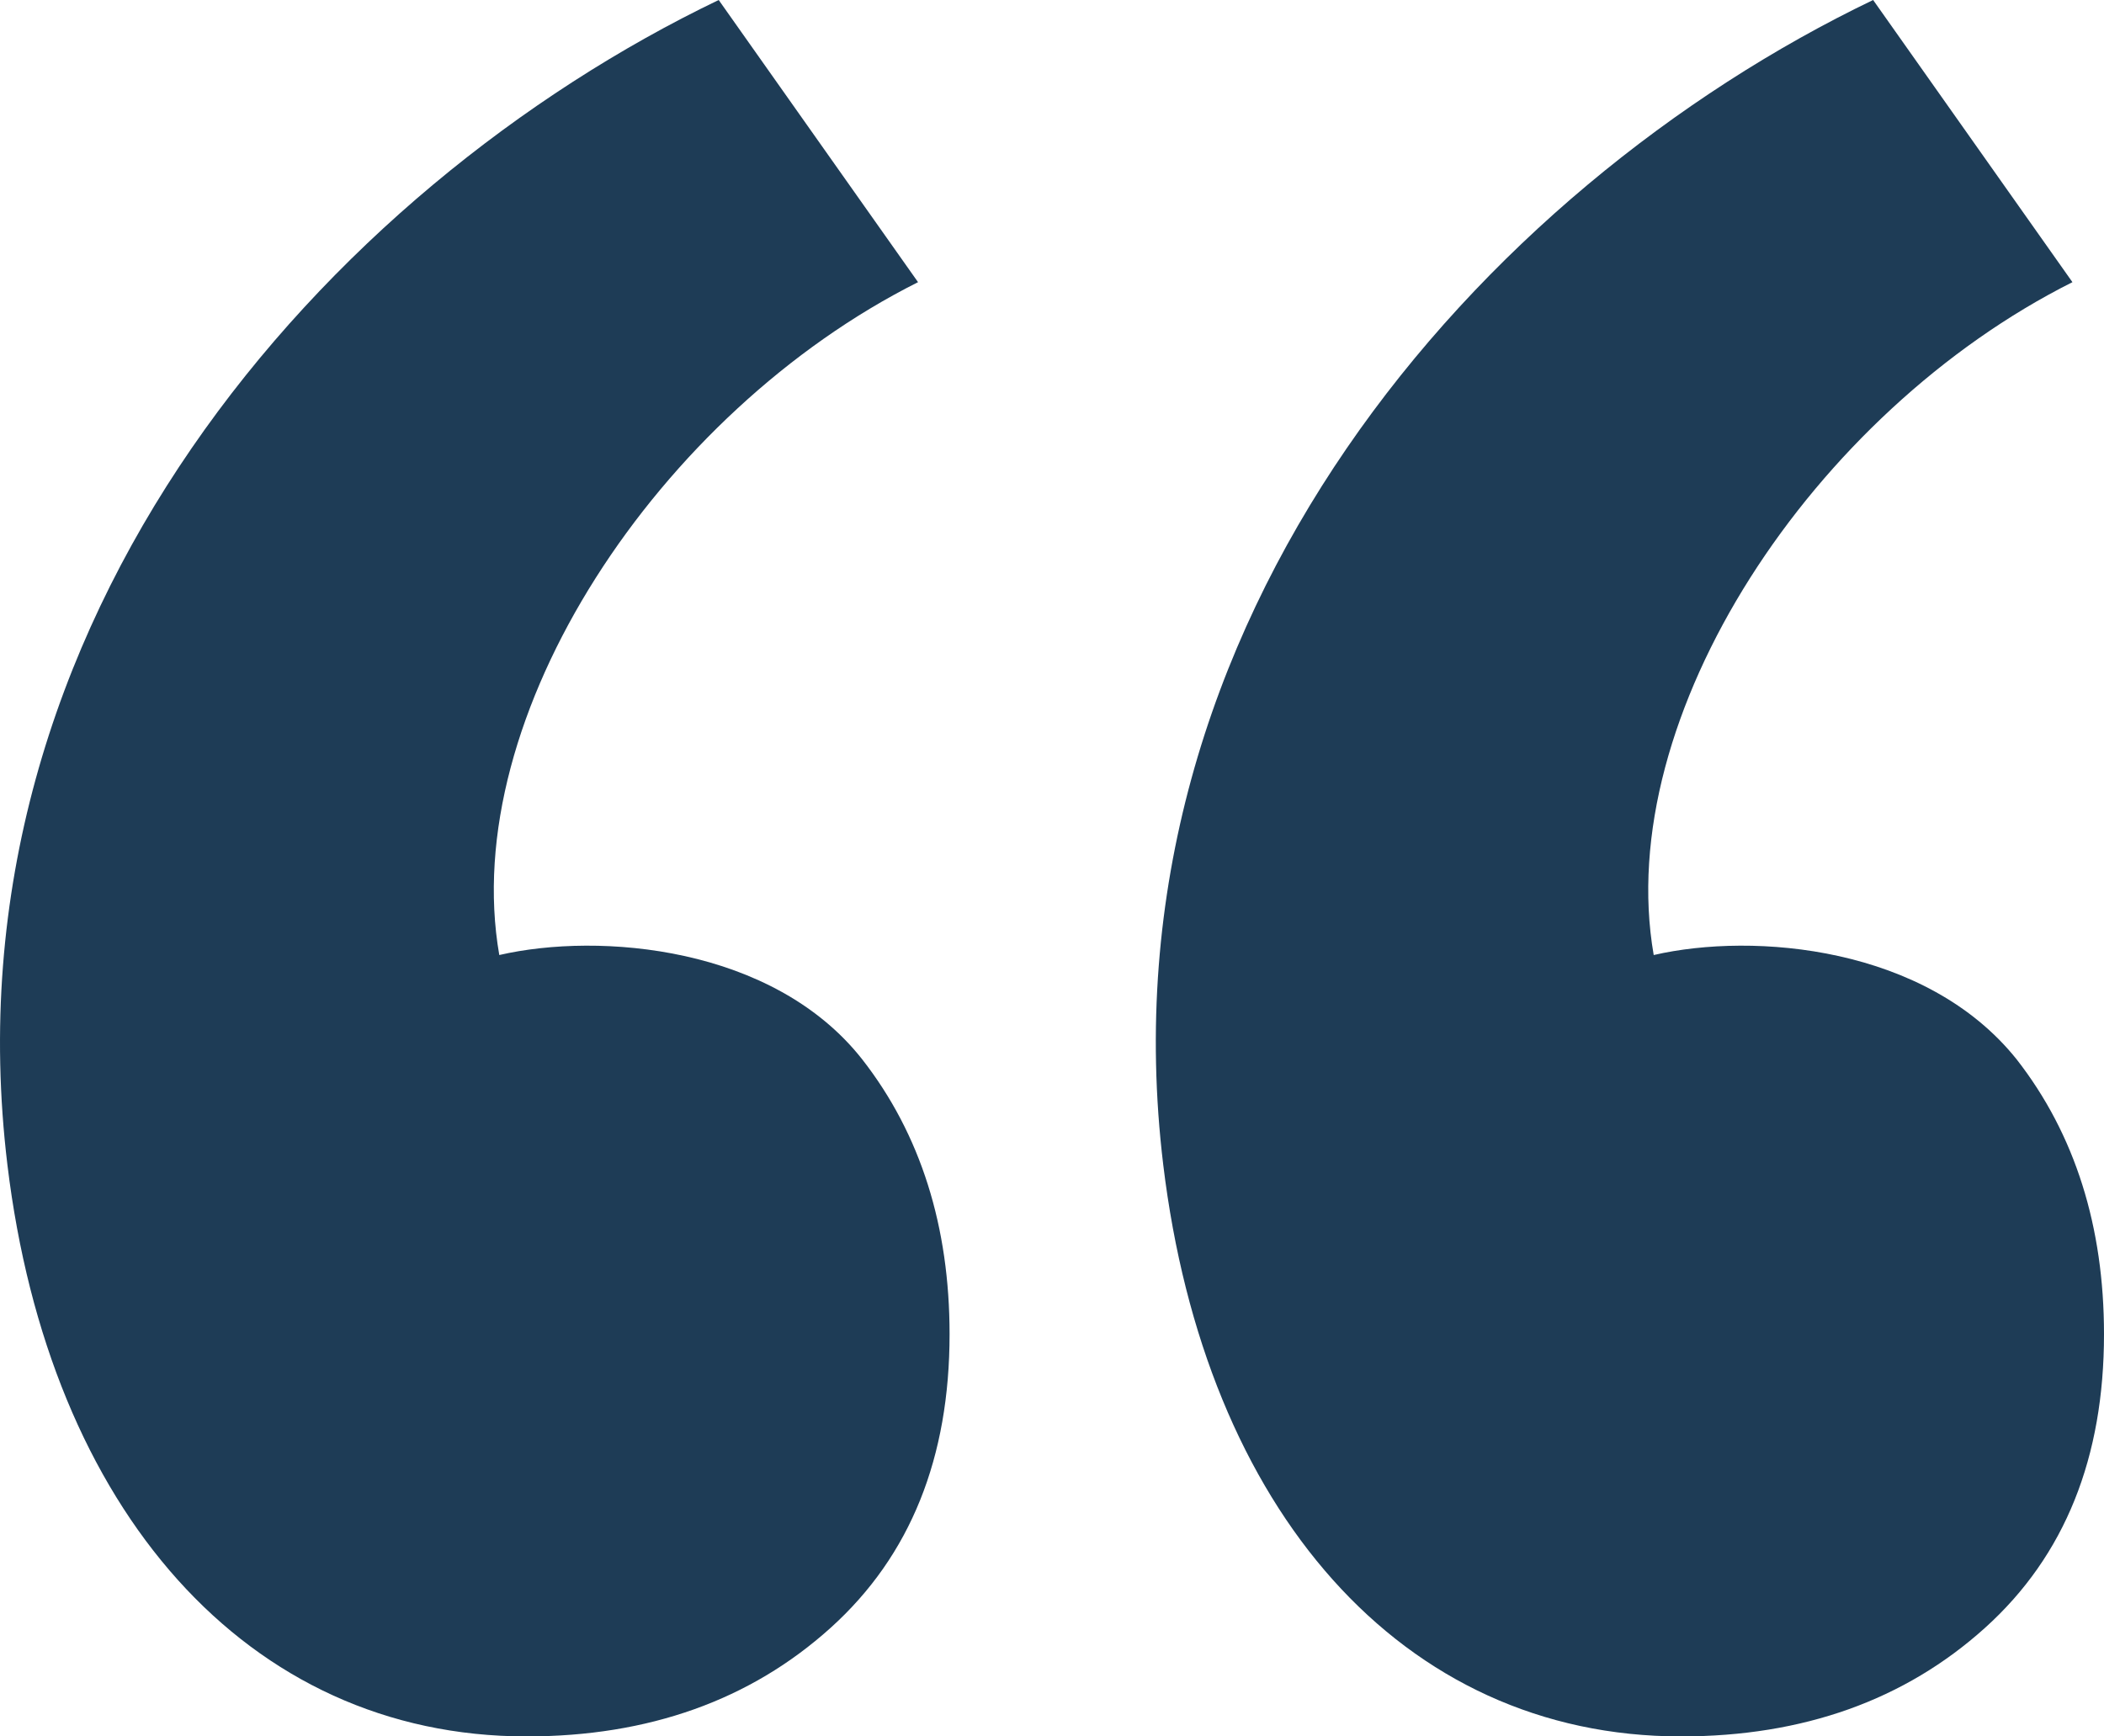 <?xml version="1.0" encoding="UTF-8"?> <svg xmlns="http://www.w3.org/2000/svg" width="63" height="52" viewBox="0 0 63 52" fill="none"><path d="M28.433 39.953C28.433 36.747 27.575 33.973 25.814 31.72C23.152 28.34 17.956 27.907 14.95 28.6C13.705 21.45 19.717 12.35 27.489 8.45L21.52 0C9.797 5.633 -1.753 18.547 0.222 34.883C1.467 45.197 7.393 52 15.766 52C19.416 52 22.465 50.917 24.869 48.75C27.274 46.583 28.433 43.637 28.433 39.953ZM63 39.953C63 36.747 62.141 33.973 60.381 31.72C57.675 28.34 52.523 27.907 49.517 28.6C48.272 21.45 54.283 12.35 62.055 8.45L56.087 0C44.364 5.633 32.856 18.547 34.831 34.883C36.077 45.197 41.959 52 50.333 52C53.983 52 57.031 50.917 59.436 48.75C61.841 46.583 63 43.637 63 39.953Z" fill="#1E3C56"></path></svg> 